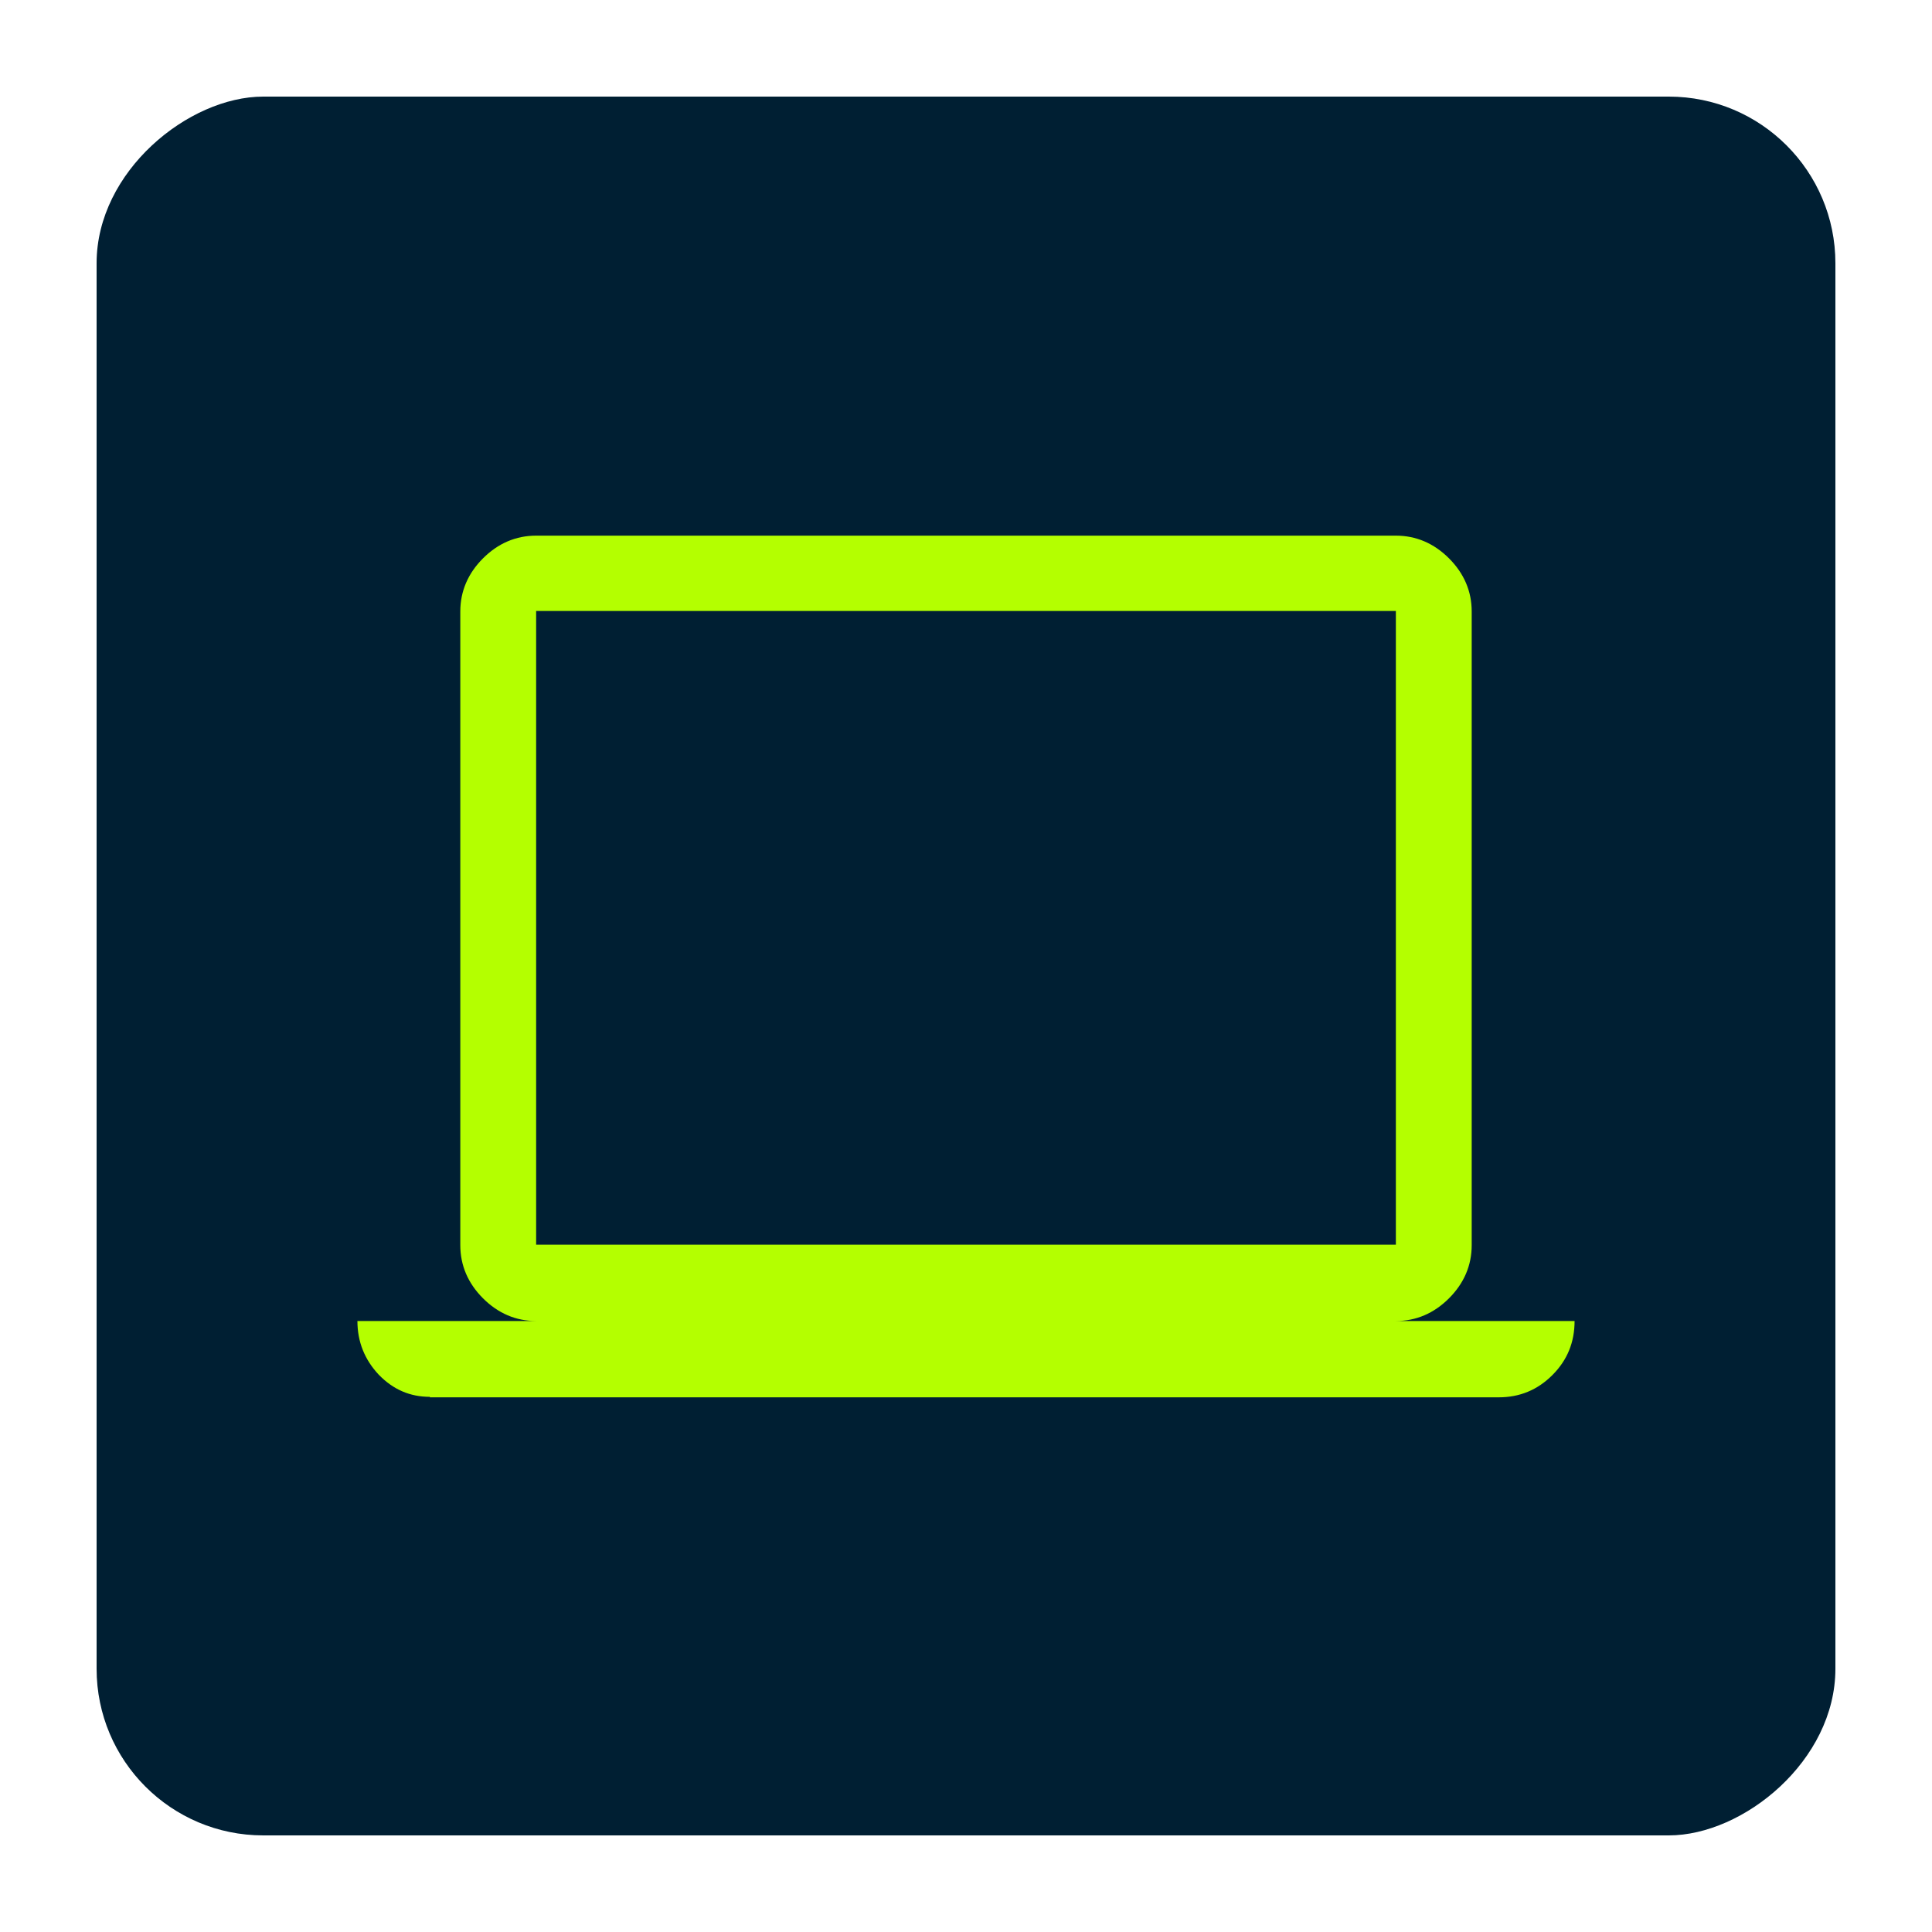 <?xml version="1.0" encoding="UTF-8"?>
<svg id="Layer_1" data-name="Layer 1" xmlns="http://www.w3.org/2000/svg" viewBox="0 0 40 40">
  <defs>
    <style>
      .cls-1 {
        fill: #001f33;
      }

      .cls-2 {
        fill: #b4ff00;
      }
    </style>
  </defs>
  <rect class="cls-1" x="2" y="2" width="36" height="36" rx="3.45" ry="3.45" transform="translate(40) rotate(90)"/>
  <path class="cls-2" d="m8.9,28.92c-.41,0-.76-.15-1.06-.46-.29-.31-.44-.68-.44-1.11h3.7c-.42,0-.79-.16-1.1-.47s-.47-.68-.47-1.1v-13.12c0-.42.16-.79.47-1.1s.68-.47,1.1-.47h17.8c.42,0,.79.16,1.1.47s.47.68.47,1.1v13.12c0,.42-.16.79-.47,1.1s-.68.47-1.1.47h3.7c0,.44-.15.81-.46,1.12s-.68.46-1.11.46H8.9Zm2.2-3.15h17.8v-13.12H11.1v13.12Zm0,0v-13.12,13.12Z"/>
</svg>